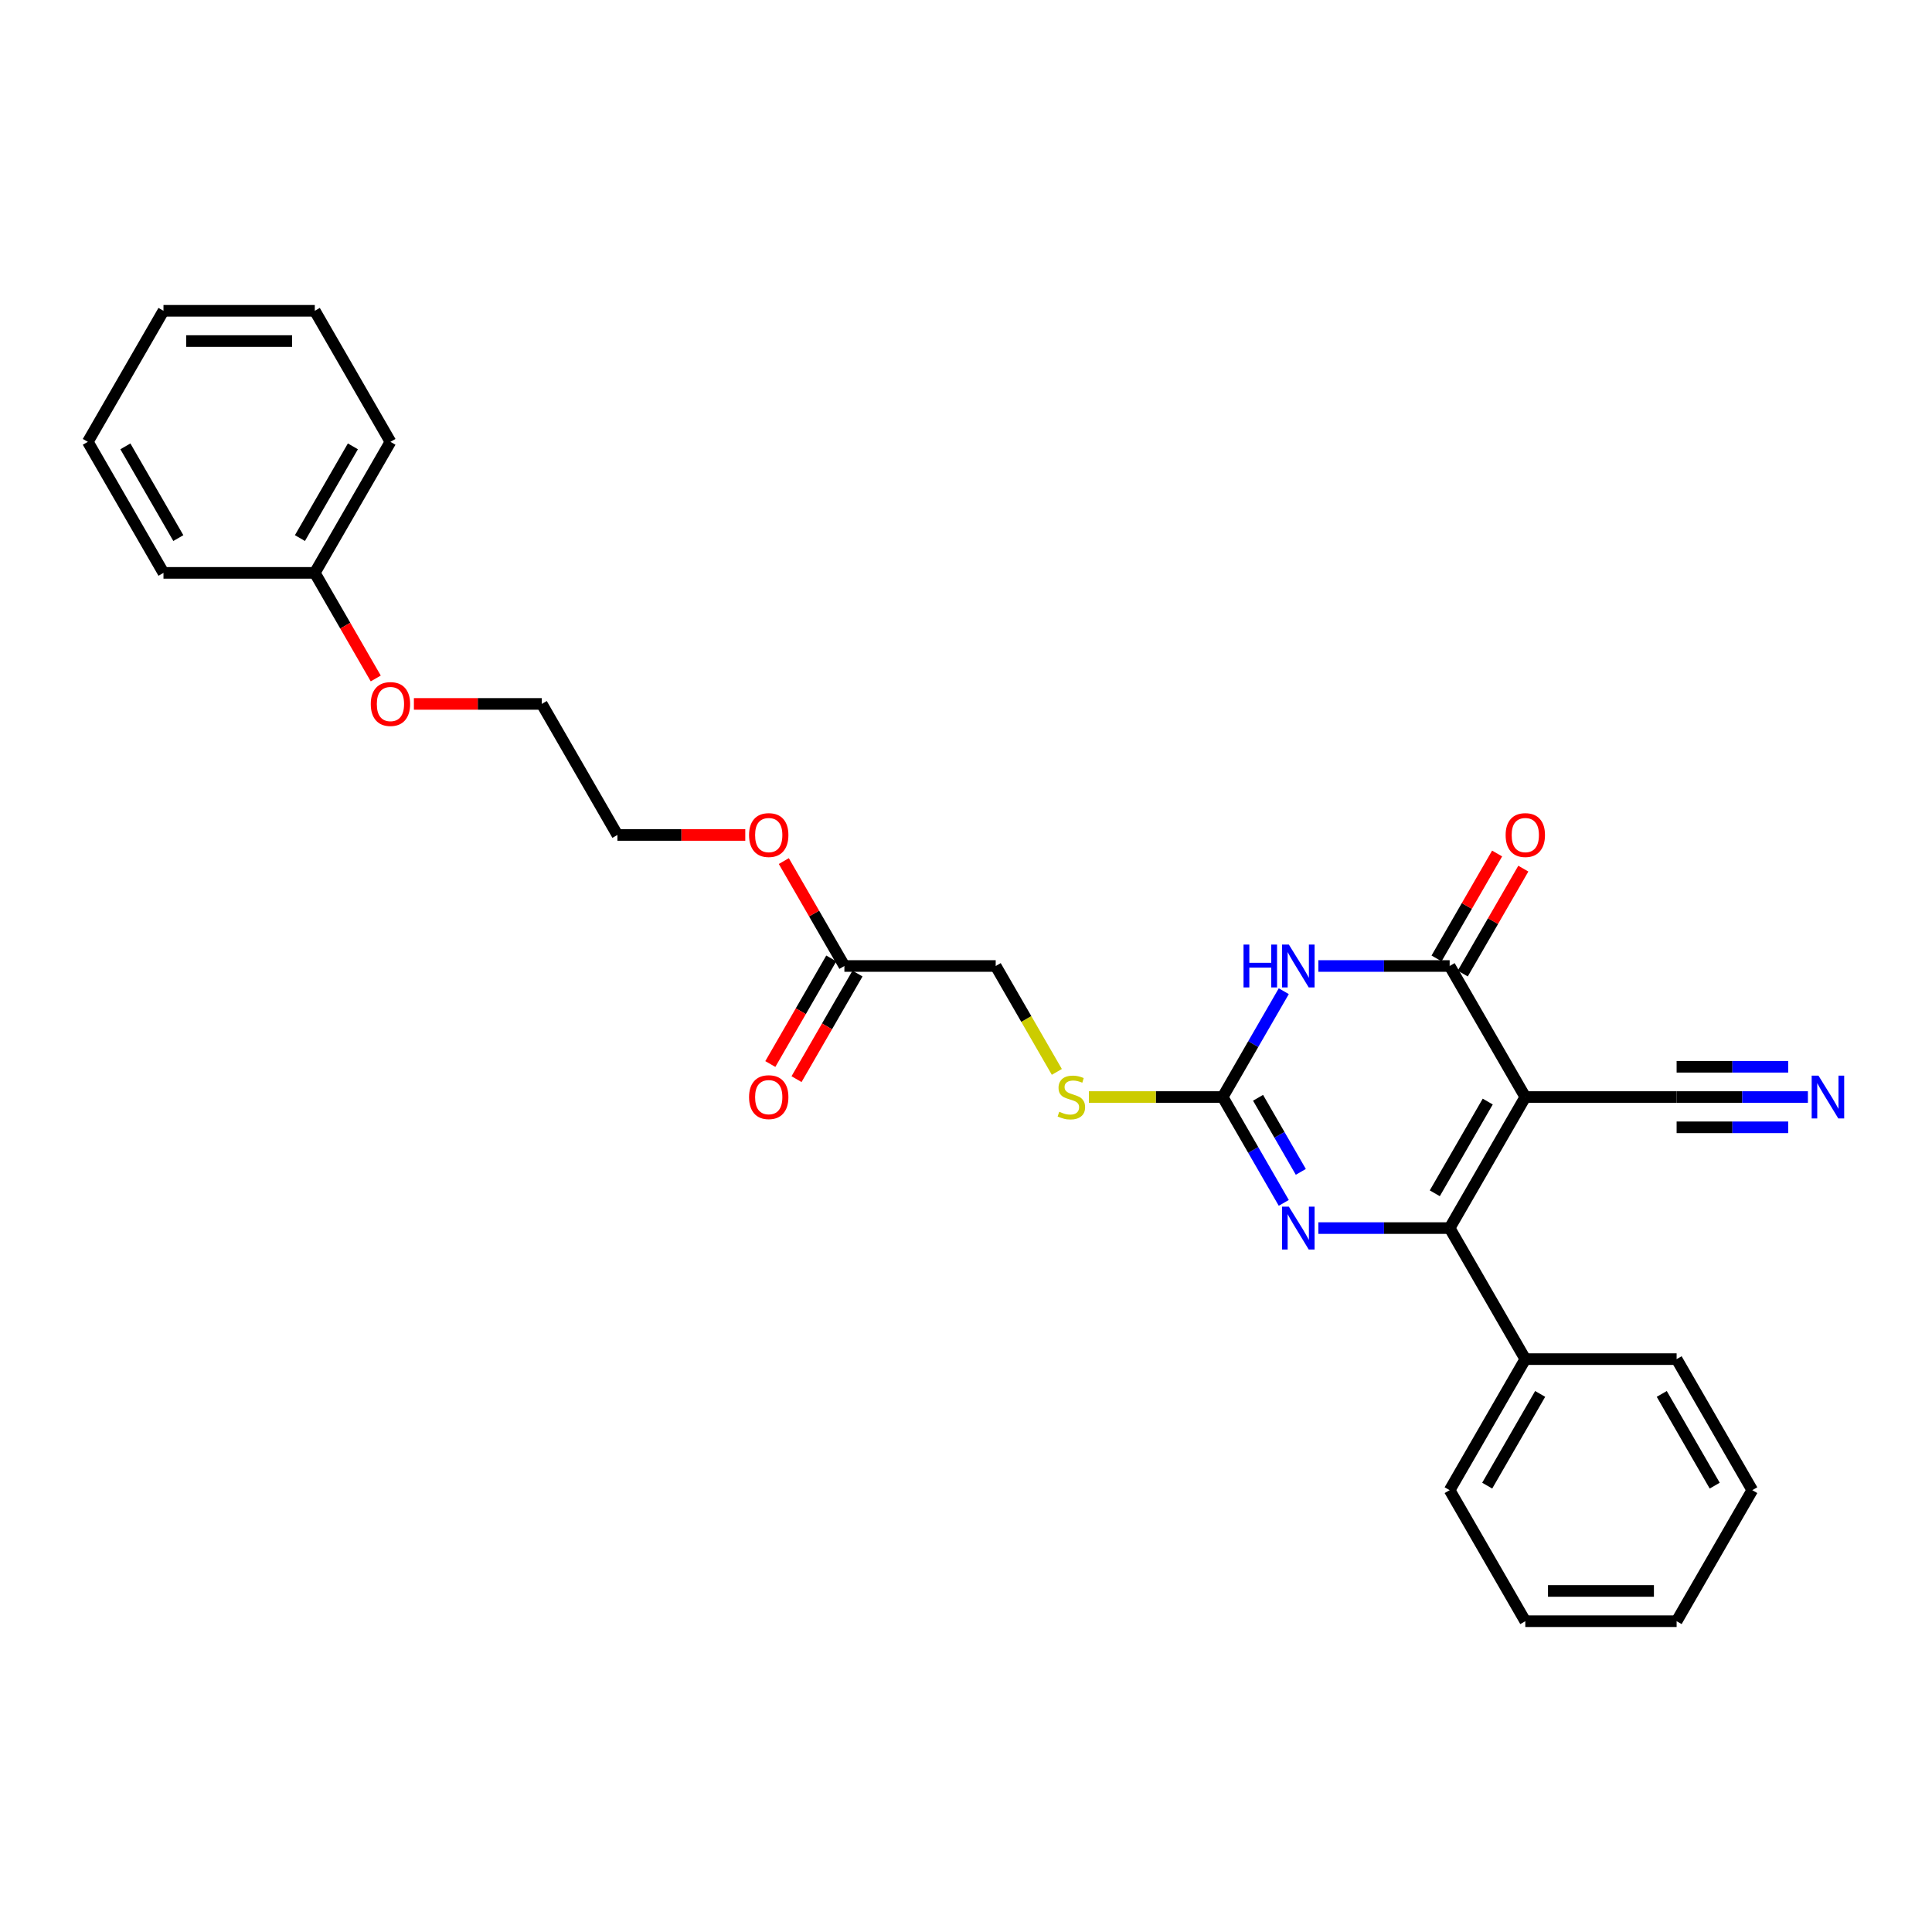<?xml version='1.0' encoding='iso-8859-1'?>
<svg version='1.1' baseProfile='full'
              xmlns='http://www.w3.org/2000/svg'
                      xmlns:rdkit='http://www.rdkit.org/xml'
                      xmlns:xlink='http://www.w3.org/1999/xlink'
                  xml:space='preserve'
width='1000px' height='1000px' viewBox='0 0 1000 1000'>
<!-- END OF HEADER -->
<rect style='opacity:1.0;fill:#FFFFFF;stroke:none' width='1000' height='1000' x='0' y='0'> </rect>
<path class='bond-0' d='M 789.494,567.827 L 750.334,635.654' style='fill:none;fill-rule:evenodd;stroke:#000000;stroke-width:6px;stroke-linecap:butt;stroke-linejoin:miter;stroke-opacity:1' />
<path class='bond-0' d='M 770.055,570.169 L 742.643,617.648' style='fill:none;fill-rule:evenodd;stroke:#000000;stroke-width:6px;stroke-linecap:butt;stroke-linejoin:miter;stroke-opacity:1' />
<path class='bond-2' d='M 789.494,567.827 L 750.334,500' style='fill:none;fill-rule:evenodd;stroke:#000000;stroke-width:6px;stroke-linecap:butt;stroke-linejoin:miter;stroke-opacity:1' />
<path class='bond-5' d='M 789.494,567.827 L 867.814,567.827' style='fill:none;fill-rule:evenodd;stroke:#000000;stroke-width:6px;stroke-linecap:butt;stroke-linejoin:miter;stroke-opacity:1' />
<path class='bond-3' d='M 750.334,635.654 L 716.359,635.654' style='fill:none;fill-rule:evenodd;stroke:#000000;stroke-width:6px;stroke-linecap:butt;stroke-linejoin:miter;stroke-opacity:1' />
<path class='bond-3' d='M 716.359,635.654 L 682.384,635.654' style='fill:none;fill-rule:evenodd;stroke:#0000FF;stroke-width:6px;stroke-linecap:butt;stroke-linejoin:miter;stroke-opacity:1' />
<path class='bond-9' d='M 750.334,635.654 L 789.494,703.481' style='fill:none;fill-rule:evenodd;stroke:#000000;stroke-width:6px;stroke-linecap:butt;stroke-linejoin:miter;stroke-opacity:1' />
<path class='bond-1' d='M 682.384,500 L 716.359,500' style='fill:none;fill-rule:evenodd;stroke:#0000FF;stroke-width:6px;stroke-linecap:butt;stroke-linejoin:miter;stroke-opacity:1' />
<path class='bond-1' d='M 716.359,500 L 750.334,500' style='fill:none;fill-rule:evenodd;stroke:#000000;stroke-width:6px;stroke-linecap:butt;stroke-linejoin:miter;stroke-opacity:1' />
<path class='bond-4' d='M 664.481,513.048 L 648.667,540.438' style='fill:none;fill-rule:evenodd;stroke:#0000FF;stroke-width:6px;stroke-linecap:butt;stroke-linejoin:miter;stroke-opacity:1' />
<path class='bond-4' d='M 648.667,540.438 L 632.854,567.827' style='fill:none;fill-rule:evenodd;stroke:#000000;stroke-width:6px;stroke-linecap:butt;stroke-linejoin:miter;stroke-opacity:1' />
<path class='bond-8' d='M 757.117,503.916 L 772.794,476.761' style='fill:none;fill-rule:evenodd;stroke:#000000;stroke-width:6px;stroke-linecap:butt;stroke-linejoin:miter;stroke-opacity:1' />
<path class='bond-8' d='M 772.794,476.761 L 788.472,449.607' style='fill:none;fill-rule:evenodd;stroke:#FF0000;stroke-width:6px;stroke-linecap:butt;stroke-linejoin:miter;stroke-opacity:1' />
<path class='bond-8' d='M 743.551,496.084 L 759.229,468.929' style='fill:none;fill-rule:evenodd;stroke:#000000;stroke-width:6px;stroke-linecap:butt;stroke-linejoin:miter;stroke-opacity:1' />
<path class='bond-8' d='M 759.229,468.929 L 774.907,441.775' style='fill:none;fill-rule:evenodd;stroke:#FF0000;stroke-width:6px;stroke-linecap:butt;stroke-linejoin:miter;stroke-opacity:1' />
<path class='bond-28' d='M 664.481,622.606 L 648.667,595.217' style='fill:none;fill-rule:evenodd;stroke:#0000FF;stroke-width:6px;stroke-linecap:butt;stroke-linejoin:miter;stroke-opacity:1' />
<path class='bond-28' d='M 648.667,595.217 L 632.854,567.827' style='fill:none;fill-rule:evenodd;stroke:#000000;stroke-width:6px;stroke-linecap:butt;stroke-linejoin:miter;stroke-opacity:1' />
<path class='bond-28' d='M 673.302,606.557 L 662.233,587.385' style='fill:none;fill-rule:evenodd;stroke:#0000FF;stroke-width:6px;stroke-linecap:butt;stroke-linejoin:miter;stroke-opacity:1' />
<path class='bond-28' d='M 662.233,587.385 L 651.164,568.212' style='fill:none;fill-rule:evenodd;stroke:#000000;stroke-width:6px;stroke-linecap:butt;stroke-linejoin:miter;stroke-opacity:1' />
<path class='bond-7' d='M 632.854,567.827 L 598.229,567.827' style='fill:none;fill-rule:evenodd;stroke:#000000;stroke-width:6px;stroke-linecap:butt;stroke-linejoin:miter;stroke-opacity:1' />
<path class='bond-7' d='M 598.229,567.827 L 563.604,567.827' style='fill:none;fill-rule:evenodd;stroke:#CCCC00;stroke-width:6px;stroke-linecap:butt;stroke-linejoin:miter;stroke-opacity:1' />
<path class='bond-6' d='M 867.814,567.827 L 901.789,567.827' style='fill:none;fill-rule:evenodd;stroke:#000000;stroke-width:6px;stroke-linecap:butt;stroke-linejoin:miter;stroke-opacity:1' />
<path class='bond-6' d='M 901.789,567.827 L 935.764,567.827' style='fill:none;fill-rule:evenodd;stroke:#0000FF;stroke-width:6px;stroke-linecap:butt;stroke-linejoin:miter;stroke-opacity:1' />
<path class='bond-6' d='M 867.814,583.491 L 896.693,583.491' style='fill:none;fill-rule:evenodd;stroke:#000000;stroke-width:6px;stroke-linecap:butt;stroke-linejoin:miter;stroke-opacity:1' />
<path class='bond-6' d='M 896.693,583.491 L 925.572,583.491' style='fill:none;fill-rule:evenodd;stroke:#0000FF;stroke-width:6px;stroke-linecap:butt;stroke-linejoin:miter;stroke-opacity:1' />
<path class='bond-6' d='M 867.814,552.163 L 896.693,552.163' style='fill:none;fill-rule:evenodd;stroke:#000000;stroke-width:6px;stroke-linecap:butt;stroke-linejoin:miter;stroke-opacity:1' />
<path class='bond-6' d='M 896.693,552.163 L 925.572,552.163' style='fill:none;fill-rule:evenodd;stroke:#0000FF;stroke-width:6px;stroke-linecap:butt;stroke-linejoin:miter;stroke-opacity:1' />
<path class='bond-12' d='M 547.019,554.81 L 531.197,527.405' style='fill:none;fill-rule:evenodd;stroke:#CCCC00;stroke-width:6px;stroke-linecap:butt;stroke-linejoin:miter;stroke-opacity:1' />
<path class='bond-12' d='M 531.197,527.405 L 515.374,500' style='fill:none;fill-rule:evenodd;stroke:#000000;stroke-width:6px;stroke-linecap:butt;stroke-linejoin:miter;stroke-opacity:1' />
<path class='bond-16' d='M 789.494,703.481 L 750.334,771.308' style='fill:none;fill-rule:evenodd;stroke:#000000;stroke-width:6px;stroke-linecap:butt;stroke-linejoin:miter;stroke-opacity:1' />
<path class='bond-16' d='M 797.185,721.487 L 769.773,768.966' style='fill:none;fill-rule:evenodd;stroke:#000000;stroke-width:6px;stroke-linecap:butt;stroke-linejoin:miter;stroke-opacity:1' />
<path class='bond-17' d='M 789.494,703.481 L 867.814,703.481' style='fill:none;fill-rule:evenodd;stroke:#000000;stroke-width:6px;stroke-linecap:butt;stroke-linejoin:miter;stroke-opacity:1' />
<path class='bond-10' d='M 437.054,500 L 515.374,500' style='fill:none;fill-rule:evenodd;stroke:#000000;stroke-width:6px;stroke-linecap:butt;stroke-linejoin:miter;stroke-opacity:1' />
<path class='bond-11' d='M 430.272,496.084 L 414.494,523.411' style='fill:none;fill-rule:evenodd;stroke:#000000;stroke-width:6px;stroke-linecap:butt;stroke-linejoin:miter;stroke-opacity:1' />
<path class='bond-11' d='M 414.494,523.411 L 398.717,550.738' style='fill:none;fill-rule:evenodd;stroke:#FF0000;stroke-width:6px;stroke-linecap:butt;stroke-linejoin:miter;stroke-opacity:1' />
<path class='bond-11' d='M 443.837,503.916 L 428.06,531.243' style='fill:none;fill-rule:evenodd;stroke:#000000;stroke-width:6px;stroke-linecap:butt;stroke-linejoin:miter;stroke-opacity:1' />
<path class='bond-11' d='M 428.06,531.243 L 412.283,558.57' style='fill:none;fill-rule:evenodd;stroke:#FF0000;stroke-width:6px;stroke-linecap:butt;stroke-linejoin:miter;stroke-opacity:1' />
<path class='bond-13' d='M 437.054,500 L 421.377,472.845' style='fill:none;fill-rule:evenodd;stroke:#000000;stroke-width:6px;stroke-linecap:butt;stroke-linejoin:miter;stroke-opacity:1' />
<path class='bond-13' d='M 421.377,472.845 L 405.699,445.691' style='fill:none;fill-rule:evenodd;stroke:#FF0000;stroke-width:6px;stroke-linecap:butt;stroke-linejoin:miter;stroke-opacity:1' />
<path class='bond-18' d='M 385.755,432.173 L 352.665,432.173' style='fill:none;fill-rule:evenodd;stroke:#FF0000;stroke-width:6px;stroke-linecap:butt;stroke-linejoin:miter;stroke-opacity:1' />
<path class='bond-18' d='M 352.665,432.173 L 319.574,432.173' style='fill:none;fill-rule:evenodd;stroke:#000000;stroke-width:6px;stroke-linecap:butt;stroke-linejoin:miter;stroke-opacity:1' />
<path class='bond-14' d='M 162.934,296.519 L 178.712,323.846' style='fill:none;fill-rule:evenodd;stroke:#000000;stroke-width:6px;stroke-linecap:butt;stroke-linejoin:miter;stroke-opacity:1' />
<path class='bond-14' d='M 178.712,323.846 L 194.489,351.172' style='fill:none;fill-rule:evenodd;stroke:#FF0000;stroke-width:6px;stroke-linecap:butt;stroke-linejoin:miter;stroke-opacity:1' />
<path class='bond-20' d='M 162.934,296.519 L 202.094,228.692' style='fill:none;fill-rule:evenodd;stroke:#000000;stroke-width:6px;stroke-linecap:butt;stroke-linejoin:miter;stroke-opacity:1' />
<path class='bond-20' d='M 155.243,278.513 L 182.655,231.034' style='fill:none;fill-rule:evenodd;stroke:#000000;stroke-width:6px;stroke-linecap:butt;stroke-linejoin:miter;stroke-opacity:1' />
<path class='bond-21' d='M 162.934,296.519 L 84.615,296.519' style='fill:none;fill-rule:evenodd;stroke:#000000;stroke-width:6px;stroke-linecap:butt;stroke-linejoin:miter;stroke-opacity:1' />
<path class='bond-15' d='M 214.234,364.346 L 247.324,364.346' style='fill:none;fill-rule:evenodd;stroke:#FF0000;stroke-width:6px;stroke-linecap:butt;stroke-linejoin:miter;stroke-opacity:1' />
<path class='bond-15' d='M 247.324,364.346 L 280.414,364.346' style='fill:none;fill-rule:evenodd;stroke:#000000;stroke-width:6px;stroke-linecap:butt;stroke-linejoin:miter;stroke-opacity:1' />
<path class='bond-23' d='M 750.334,771.308 L 789.494,839.135' style='fill:none;fill-rule:evenodd;stroke:#000000;stroke-width:6px;stroke-linecap:butt;stroke-linejoin:miter;stroke-opacity:1' />
<path class='bond-22' d='M 867.814,703.481 L 906.974,771.308' style='fill:none;fill-rule:evenodd;stroke:#000000;stroke-width:6px;stroke-linecap:butt;stroke-linejoin:miter;stroke-opacity:1' />
<path class='bond-22' d='M 860.123,721.487 L 887.535,768.966' style='fill:none;fill-rule:evenodd;stroke:#000000;stroke-width:6px;stroke-linecap:butt;stroke-linejoin:miter;stroke-opacity:1' />
<path class='bond-19' d='M 319.574,432.173 L 280.414,364.346' style='fill:none;fill-rule:evenodd;stroke:#000000;stroke-width:6px;stroke-linecap:butt;stroke-linejoin:miter;stroke-opacity:1' />
<path class='bond-25' d='M 202.094,228.692 L 162.934,160.865' style='fill:none;fill-rule:evenodd;stroke:#000000;stroke-width:6px;stroke-linecap:butt;stroke-linejoin:miter;stroke-opacity:1' />
<path class='bond-24' d='M 84.615,296.519 L 45.455,228.692' style='fill:none;fill-rule:evenodd;stroke:#000000;stroke-width:6px;stroke-linecap:butt;stroke-linejoin:miter;stroke-opacity:1' />
<path class='bond-24' d='M 92.306,278.513 L 64.894,231.034' style='fill:none;fill-rule:evenodd;stroke:#000000;stroke-width:6px;stroke-linecap:butt;stroke-linejoin:miter;stroke-opacity:1' />
<path class='bond-26' d='M 906.974,771.308 L 867.814,839.135' style='fill:none;fill-rule:evenodd;stroke:#000000;stroke-width:6px;stroke-linecap:butt;stroke-linejoin:miter;stroke-opacity:1' />
<path class='bond-29' d='M 789.494,839.135 L 867.814,839.135' style='fill:none;fill-rule:evenodd;stroke:#000000;stroke-width:6px;stroke-linecap:butt;stroke-linejoin:miter;stroke-opacity:1' />
<path class='bond-29' d='M 801.242,823.471 L 856.066,823.471' style='fill:none;fill-rule:evenodd;stroke:#000000;stroke-width:6px;stroke-linecap:butt;stroke-linejoin:miter;stroke-opacity:1' />
<path class='bond-27' d='M 45.455,228.692 L 84.615,160.865' style='fill:none;fill-rule:evenodd;stroke:#000000;stroke-width:6px;stroke-linecap:butt;stroke-linejoin:miter;stroke-opacity:1' />
<path class='bond-30' d='M 162.934,160.865 L 84.615,160.865' style='fill:none;fill-rule:evenodd;stroke:#000000;stroke-width:6px;stroke-linecap:butt;stroke-linejoin:miter;stroke-opacity:1' />
<path class='bond-30' d='M 151.186,176.529 L 96.362,176.529' style='fill:none;fill-rule:evenodd;stroke:#000000;stroke-width:6px;stroke-linecap:butt;stroke-linejoin:miter;stroke-opacity:1' />
<path  class='atom-2' d='M 643.647 488.91
L 646.654 488.91
L 646.654 498.34
L 657.995 498.34
L 657.995 488.91
L 661.002 488.91
L 661.002 511.09
L 657.995 511.09
L 657.995 500.846
L 646.654 500.846
L 646.654 511.09
L 643.647 511.09
L 643.647 488.91
' fill='#0000FF'/>
<path  class='atom-2' d='M 667.111 488.91
L 674.379 500.658
Q 675.1 501.817, 676.259 503.916
Q 677.418 506.015, 677.481 506.14
L 677.481 488.91
L 680.426 488.91
L 680.426 511.09
L 677.387 511.09
L 669.586 498.246
Q 668.678 496.742, 667.706 495.019
Q 666.767 493.296, 666.485 492.763
L 666.485 511.09
L 663.603 511.09
L 663.603 488.91
L 667.111 488.91
' fill='#0000FF'/>
<path  class='atom-4' d='M 667.111 624.564
L 674.379 636.312
Q 675.1 637.471, 676.259 639.57
Q 677.418 641.669, 677.481 641.794
L 677.481 624.564
L 680.426 624.564
L 680.426 646.744
L 677.387 646.744
L 669.586 633.9
Q 668.678 632.396, 667.706 630.673
Q 666.767 628.95, 666.485 628.417
L 666.485 646.744
L 663.603 646.744
L 663.603 624.564
L 667.111 624.564
' fill='#0000FF'/>
<path  class='atom-7' d='M 941.231 556.737
L 948.499 568.485
Q 949.22 569.644, 950.379 571.743
Q 951.538 573.842, 951.601 573.967
L 951.601 556.737
L 954.545 556.737
L 954.545 578.917
L 951.507 578.917
L 943.706 566.073
Q 942.797 564.569, 941.826 562.846
Q 940.886 561.123, 940.605 560.59
L 940.605 578.917
L 937.722 578.917
L 937.722 556.737
L 941.231 556.737
' fill='#0000FF'/>
<path  class='atom-8' d='M 548.269 575.44
Q 548.519 575.534, 549.553 575.972
Q 550.587 576.411, 551.715 576.693
Q 552.874 576.944, 554.002 576.944
Q 556.101 576.944, 557.322 575.941
Q 558.544 574.907, 558.544 573.121
Q 558.544 571.9, 557.918 571.148
Q 557.322 570.396, 556.383 569.989
Q 555.443 569.581, 553.876 569.112
Q 551.903 568.516, 550.712 567.952
Q 549.553 567.388, 548.707 566.198
Q 547.893 565.008, 547.893 563.003
Q 547.893 560.214, 549.772 558.491
Q 551.683 556.768, 555.443 556.768
Q 558.012 556.768, 560.925 557.99
L 560.205 560.402
Q 557.542 559.306, 555.537 559.306
Q 553.375 559.306, 552.185 560.214
Q 550.994 561.092, 551.025 562.627
Q 551.025 563.817, 551.621 564.538
Q 552.247 565.258, 553.124 565.665
Q 554.033 566.073, 555.537 566.543
Q 557.542 567.169, 558.732 567.796
Q 559.923 568.422, 560.768 569.707
Q 561.646 570.96, 561.646 573.121
Q 561.646 576.192, 559.578 577.852
Q 557.542 579.481, 554.127 579.481
Q 552.153 579.481, 550.65 579.042
Q 549.177 578.635, 547.423 577.915
L 548.269 575.44
' fill='#CCCC00'/>
<path  class='atom-9' d='M 779.312 432.236
Q 779.312 426.91, 781.944 423.934
Q 784.576 420.958, 789.494 420.958
Q 794.412 420.958, 797.044 423.934
Q 799.676 426.91, 799.676 432.236
Q 799.676 437.624, 797.013 440.694
Q 794.35 443.733, 789.494 443.733
Q 784.607 443.733, 781.944 440.694
Q 779.312 437.655, 779.312 432.236
M 789.494 441.227
Q 792.877 441.227, 794.694 438.971
Q 796.543 436.684, 796.543 432.236
Q 796.543 427.881, 794.694 425.688
Q 792.877 423.464, 789.494 423.464
Q 786.111 423.464, 784.262 425.657
Q 782.445 427.85, 782.445 432.236
Q 782.445 436.715, 784.262 438.971
Q 786.111 441.227, 789.494 441.227
' fill='#FF0000'/>
<path  class='atom-12' d='M 387.713 567.89
Q 387.713 562.564, 390.344 559.588
Q 392.976 556.612, 397.894 556.612
Q 402.813 556.612, 405.444 559.588
Q 408.076 562.564, 408.076 567.89
Q 408.076 573.278, 405.413 576.348
Q 402.75 579.387, 397.894 579.387
Q 393.007 579.387, 390.344 576.348
Q 387.713 573.309, 387.713 567.89
M 397.894 576.881
Q 401.278 576.881, 403.095 574.625
Q 404.943 572.338, 404.943 567.89
Q 404.943 563.535, 403.095 561.342
Q 401.278 559.118, 397.894 559.118
Q 394.511 559.118, 392.663 561.311
Q 390.845 563.504, 390.845 567.89
Q 390.845 572.37, 392.663 574.625
Q 394.511 576.881, 397.894 576.881
' fill='#FF0000'/>
<path  class='atom-14' d='M 387.713 432.236
Q 387.713 426.91, 390.344 423.934
Q 392.976 420.958, 397.894 420.958
Q 402.813 420.958, 405.444 423.934
Q 408.076 426.91, 408.076 432.236
Q 408.076 437.624, 405.413 440.694
Q 402.75 443.733, 397.894 443.733
Q 393.007 443.733, 390.344 440.694
Q 387.713 437.655, 387.713 432.236
M 397.894 441.227
Q 401.278 441.227, 403.095 438.971
Q 404.943 436.684, 404.943 432.236
Q 404.943 427.881, 403.095 425.688
Q 401.278 423.464, 397.894 423.464
Q 394.511 423.464, 392.663 425.657
Q 390.845 427.85, 390.845 432.236
Q 390.845 436.715, 392.663 438.971
Q 394.511 441.227, 397.894 441.227
' fill='#FF0000'/>
<path  class='atom-16' d='M 191.913 364.409
Q 191.913 359.083, 194.544 356.107
Q 197.176 353.13, 202.094 353.13
Q 207.013 353.13, 209.644 356.107
Q 212.276 359.083, 212.276 364.409
Q 212.276 369.797, 209.613 372.867
Q 206.95 375.906, 202.094 375.906
Q 197.207 375.906, 194.544 372.867
Q 191.913 369.828, 191.913 364.409
M 202.094 373.4
Q 205.478 373.4, 207.295 371.144
Q 209.143 368.857, 209.143 364.409
Q 209.143 360.054, 207.295 357.861
Q 205.478 355.637, 202.094 355.637
Q 198.711 355.637, 196.863 357.83
Q 195.046 360.023, 195.046 364.409
Q 195.046 368.888, 196.863 371.144
Q 198.711 373.4, 202.094 373.4
' fill='#FF0000'/>
</svg>
